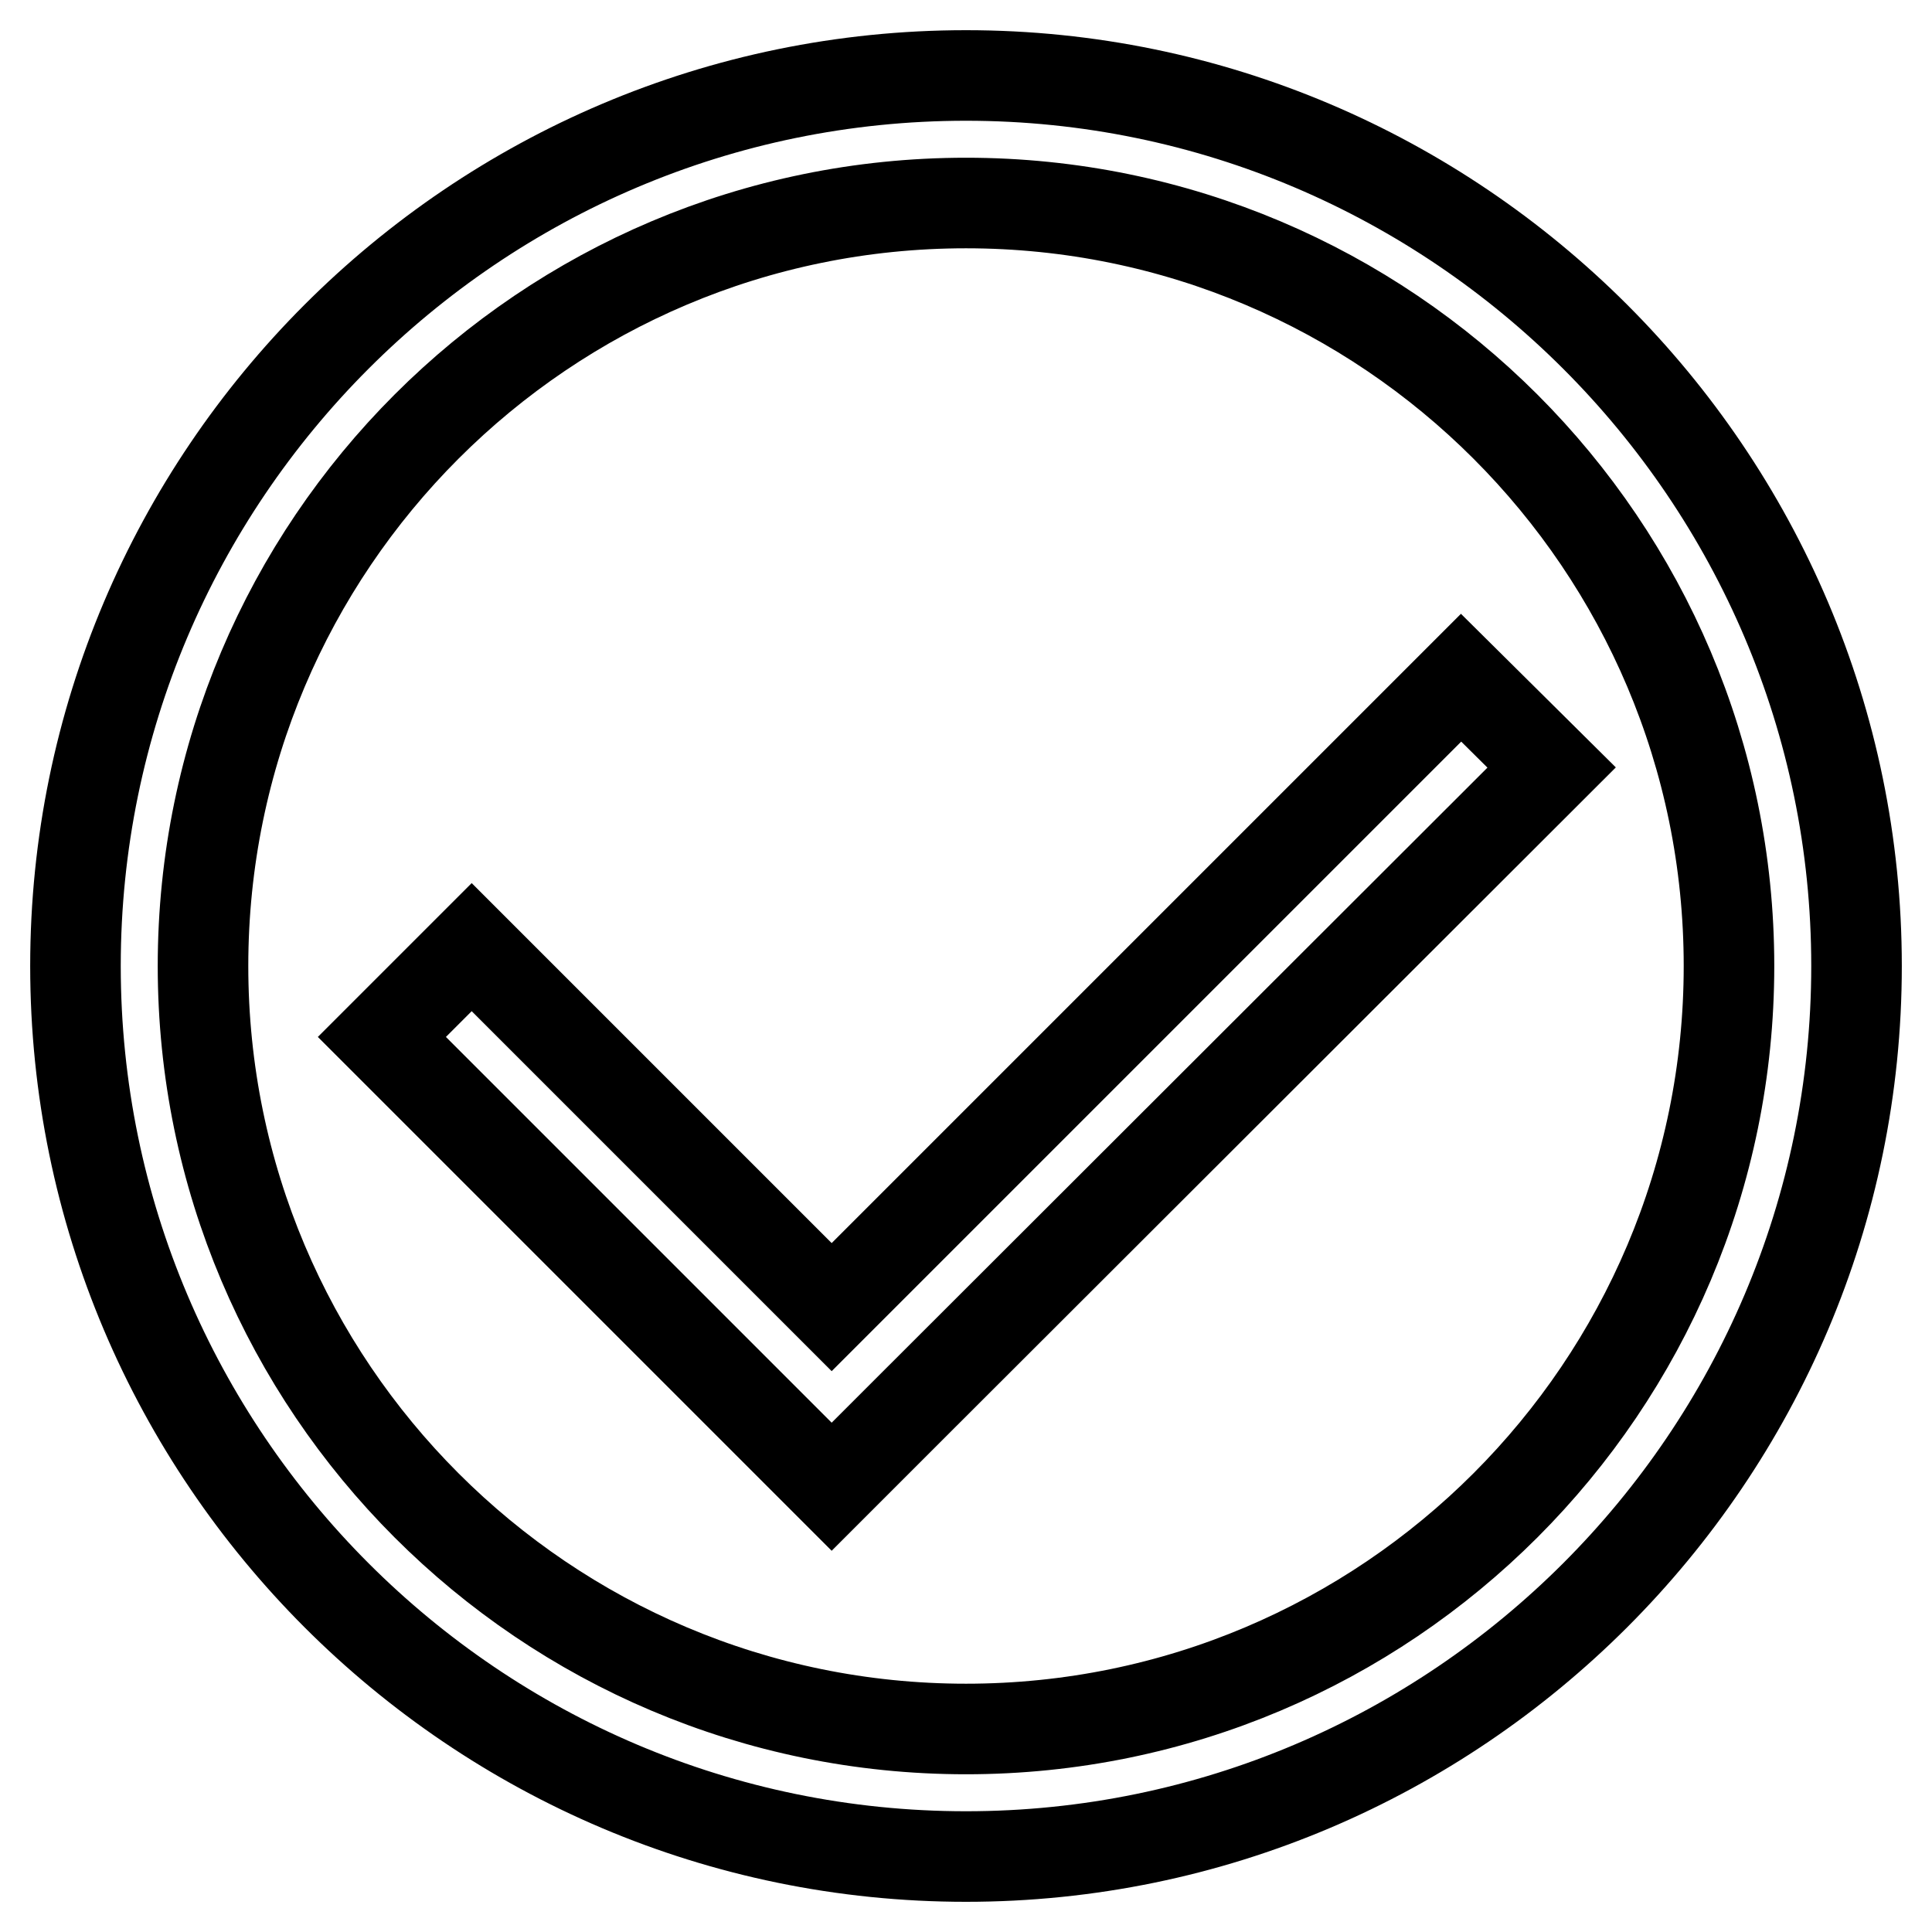 <?xml version="1.0" encoding="utf-8"?>
<!-- Svg Vector Icons : http://www.onlinewebfonts.com/icon -->
<!DOCTYPE svg PUBLIC "-//W3C//DTD SVG 1.1//EN" "http://www.w3.org/Graphics/SVG/1.1/DTD/svg11.dtd">
<svg version="1.1" xmlns="http://www.w3.org/2000/svg" xmlns:xlink="http://www.w3.org/1999/xlink" x="0px" y="0px" viewBox="0 0 256 256" enable-background="new 0 0 256 256" xml:space="preserve">
<g><g><path stroke-width="12" fill-opacity="0" stroke="#000000"  d="M128,10C62.9,10,10,63,10,128c0,65,52.9,118,118,118c65,0,118-53,118-118C246,63,193,10,128,10z M128,229.1c-55.8,0-101.1-45.3-101.1-101.1C26.9,72.2,72.2,26.9,128,26.9c55.8,0,101.1,45.3,101.1,101.1C229.1,183.8,183.8,229.1,128,229.1z"/><path stroke-width="12" fill-opacity="0" stroke="#000000"  d="M193.6,89.8l-83.4,83.4l-47.7-47.7l-11.9,11.9l47.7,47.7l11.9,11.9l11.9-11.9l83.5-83.4L193.6,89.8z"/></g></g>
</svg>
